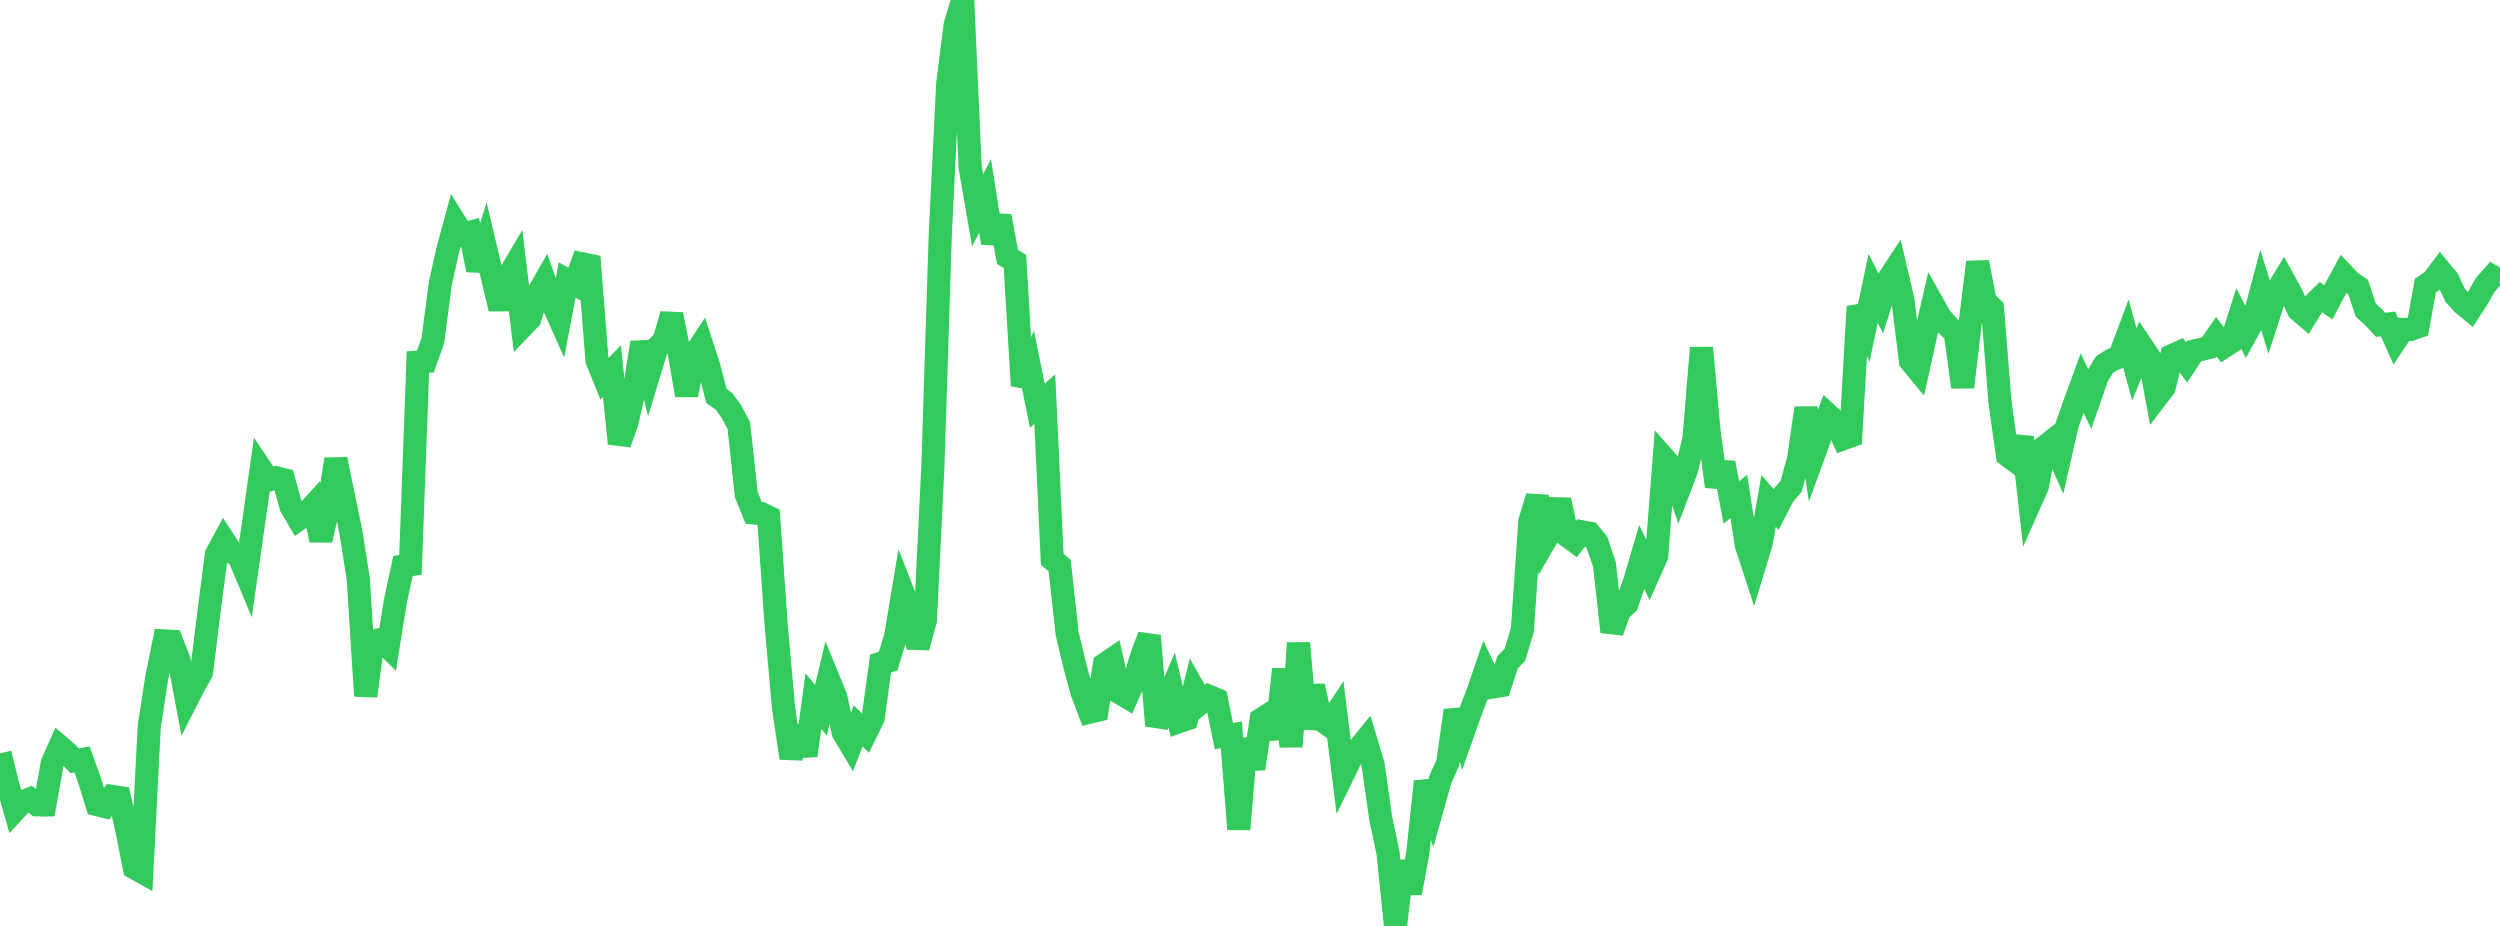 <?xml version="1.0" standalone="no"?>
<!DOCTYPE svg PUBLIC "-//W3C//DTD SVG 1.1//EN" "http://www.w3.org/Graphics/SVG/1.1/DTD/svg11.dtd">

<svg width="135" height="50" viewBox="0 0 135 50" preserveAspectRatio="none" 
  xmlns="http://www.w3.org/2000/svg"
  xmlns:xlink="http://www.w3.org/1999/xlink">


<polyline points="0.0, 40.684 0.403, 42.336 0.806, 43.745 1.209, 43.305 1.612, 43.143 2.015, 43.462 2.418, 43.463 2.821, 41.223 3.224, 40.312 3.627, 40.661 4.03, 41.082 4.433, 41.014 4.836, 42.145 5.239, 43.448 5.642, 43.547 6.045, 43.007 6.448, 43.07 6.851, 44.82 7.254, 46.858 7.657, 47.085 8.06, 39.225 8.463, 36.607 8.866, 34.611 9.269, 34.633 9.672, 35.666 10.075, 37.814 10.478, 37.024 10.881, 36.314 11.284, 33.054 11.687, 29.932 12.09, 29.188 12.493, 29.808 12.896, 30.031 13.299, 30.997 13.701, 28.181 14.104, 25.327 14.507, 25.921 14.91, 25.8 15.313, 25.902 15.716, 27.353 16.119, 28.038 16.522, 27.752 16.925, 27.304 17.328, 29.164 17.731, 27.392 18.134, 24.801 18.537, 26.737 18.94, 28.684 19.343, 31.224 19.746, 37.584 20.149, 34.626 20.552, 34.534 20.955, 34.928 21.358, 32.428 21.761, 30.566 22.164, 30.498 22.567, 19.553 22.97, 19.521 23.373, 18.401 23.776, 15.316 24.179, 13.507 24.582, 12.023 24.985, 12.668 25.388, 12.551 25.791, 14.577 26.194, 13.29 26.597, 14.995 27.0, 16.67 27.403, 15.002 27.806, 14.321 28.209, 17.626 28.612, 17.204 29.015, 15.908 29.418, 15.201 29.821, 16.332 30.224, 17.237 30.627, 15.125 31.03, 15.344 31.433, 14.245 31.836, 14.329 32.239, 19.458 32.642, 20.451 33.045, 20.036 33.448, 23.948 33.851, 22.834 34.254, 21.057 34.657, 18.494 35.06, 20.122 35.463, 18.795 35.866, 18.378 36.269, 16.98 36.672, 19 37.075, 21.337 37.478, 19.193 37.881, 18.577 38.284, 19.814 38.687, 21.383 39.09, 21.667 39.493, 22.216 39.896, 22.975 40.299, 26.7 40.701, 27.698 41.104, 27.731 41.507, 27.928 41.91, 33.719 42.313, 38.244 42.716, 40.933 43.119, 39.234 43.522, 40.799 43.925, 37.861 44.328, 38.353 44.731, 36.664 45.134, 37.648 45.537, 39.561 45.94, 40.233 46.343, 39.198 46.746, 39.596 47.149, 38.779 47.552, 35.828 47.955, 35.71 48.358, 34.401 48.761, 31.991 49.164, 33.021 49.567, 34.958 49.97, 33.494 50.373, 25.25 50.776, 12.638 51.179, 4.497 51.582, 1.339 51.985, 0.0 52.388, 9.027 52.791, 11.361 53.194, 10.575 53.597, 13.12 54.0, 11.669 54.403, 13.87 54.806, 14.119 55.209, 20.825 55.612, 19.911 56.015, 21.911 56.418, 21.552 56.821, 30.2 57.224, 30.548 57.627, 34.223 58.03, 35.913 58.433, 37.398 58.836, 38.458 59.239, 38.362 59.642, 35.878 60.045, 35.603 60.448, 37.401 60.851, 37.639 61.254, 36.744 61.657, 35.405 62.06, 34.336 62.463, 39.183 62.866, 38.189 63.269, 37.24 63.672, 38.969 64.075, 38.827 64.478, 37.22 64.881, 37.928 65.284, 37.603 65.687, 37.774 66.09, 39.747 66.493, 39.683 66.896, 44.779 67.299, 39.918 67.701, 41.505 68.104, 38.849 68.507, 38.59 68.91, 39.855 69.313, 36.137 69.716, 40.317 70.119, 34.725 70.522, 39.335 70.925, 37.047 71.328, 38.851 71.731, 39.144 72.134, 38.538 72.537, 41.789 72.94, 40.963 73.343, 40.46 73.746, 39.958 74.149, 41.301 74.552, 44.152 74.955, 46.071 75.358, 50.0 75.761, 46.521 76.164, 48.216 76.567, 46.024 76.97, 42.204 77.373, 43.534 77.776, 42.103 78.179, 41.19 78.582, 38.365 78.985, 39.618 79.388, 38.476 79.791, 37.432 80.194, 36.252 80.597, 37.1 81.0, 37.034 81.403, 35.771 81.806, 35.356 82.209, 34.012 82.612, 28.151 83.015, 26.82 83.418, 29.22 83.821, 28.523 84.224, 26.999 84.627, 28.932 85.03, 29.228 85.433, 28.722 85.836, 28.795 86.239, 29.295 86.642, 30.49 87.045, 34.117 87.448, 32.982 87.851, 32.615 88.254, 31.448 88.657, 30.086 89.06, 30.922 89.463, 30.012 89.866, 24.751 90.269, 25.202 90.672, 26.423 91.075, 25.369 91.478, 23.657 91.881, 18.783 92.284, 23.255 92.687, 26.264 93.09, 24.996 93.493, 27.136 93.896, 26.808 94.299, 29.422 94.701, 30.649 95.104, 29.321 95.507, 27.05 95.91, 27.513 96.313, 26.735 96.716, 26.264 97.119, 24.809 97.522, 22.036 97.925, 24.595 98.328, 23.49 98.731, 22.414 99.134, 22.785 99.537, 23.69 99.94, 23.544 100.343, 16.558 100.746, 17.492 101.149, 15.573 101.552, 16.365 101.955, 15.109 102.358, 14.499 102.761, 16.221 103.164, 19.491 103.567, 19.98 103.97, 18.149 104.373, 16.408 104.776, 17.128 105.179, 17.593 105.582, 17.968 105.985, 20.902 106.388, 17.481 106.791, 14.159 107.194, 16.259 107.597, 16.657 108.0, 21.73 108.403, 24.586 108.806, 24.883 109.209, 23.619 109.612, 27.17 110.015, 26.263 110.418, 24.124 110.821, 23.805 111.224, 24.704 111.627, 22.936 112.03, 21.788 112.433, 20.688 112.836, 21.524 113.239, 20.357 113.642, 19.689 114.045, 19.433 114.448, 19.276 114.851, 18.201 115.254, 19.684 115.657, 18.688 116.06, 19.285 116.463, 21.448 116.866, 20.92 117.269, 19.215 117.672, 19.032 118.075, 19.572 118.478, 18.961 118.881, 18.866 119.284, 18.768 119.687, 18.189 120.09, 18.728 120.493, 18.468 120.896, 17.2 121.299, 17.993 121.701, 17.256 122.104, 15.741 122.507, 17.032 122.91, 15.78 123.313, 15.115 123.716, 15.846 124.119, 16.742 124.522, 17.085 124.925, 16.432 125.328, 16.039 125.731, 16.33 126.134, 15.558 126.537, 14.814 126.94, 15.24 127.343, 15.508 127.746, 16.74 128.149, 17.105 128.552, 17.539 128.955, 17.496 129.358, 18.395 129.761, 17.786 130.164, 17.791 130.567, 17.65 130.97, 15.421 131.373, 15.143 131.776, 14.608 132.179, 15.092 132.582, 15.953 132.985, 16.394 133.388, 16.729 133.791, 16.112 134.194, 15.393 134.597, 14.935 135.0, 15.175" fill="none" stroke="#32ca5b" stroke-width="1.25"/>

</svg>